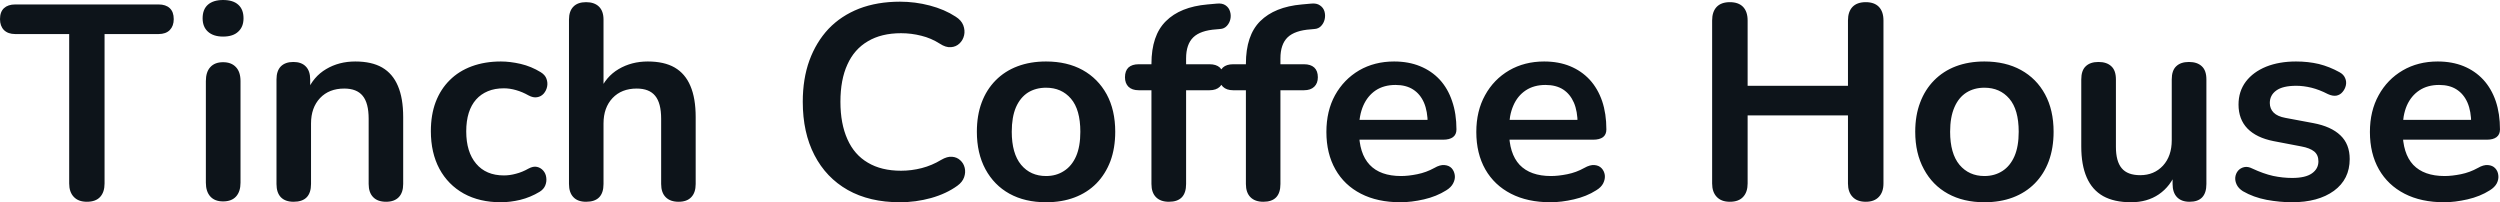 <svg fill="#0d141a" viewBox="0 0 207.782 16.813" height="100%" width="100%" xmlns="http://www.w3.org/2000/svg"><path preserveAspectRatio="none" d="M7.22 16.77L7.22 16.77Q6.51 16.77 6.13 16.36Q5.75 15.96 5.75 15.25L5.75 15.25L5.75 2.83L1.26 2.83Q0.67 2.83 0.33 2.50Q0 2.16 0 1.59L0 1.59Q0 0.99 0.33 0.68Q0.67 0.37 1.26 0.37L1.26 0.37L13.18 0.37Q13.78 0.37 14.11 0.68Q14.44 0.99 14.44 1.59L14.44 1.59Q14.44 2.16 14.11 2.50Q13.78 2.83 13.18 2.83L13.18 2.83L8.69 2.83L8.69 15.25Q8.69 15.96 8.33 16.36Q7.96 16.77 7.22 16.77ZM18.54 16.74L18.54 16.74Q17.85 16.74 17.48 16.33Q17.11 15.92 17.11 15.18L17.11 15.18L17.11 6.74Q17.11 5.98 17.48 5.58Q17.85 5.17 18.54 5.17L18.54 5.17Q19.23 5.17 19.61 5.58Q19.99 5.98 19.99 6.74L19.99 6.74L19.99 15.18Q19.99 15.92 19.62 16.33Q19.25 16.74 18.54 16.74ZM18.54 3.04L18.54 3.04Q17.73 3.04 17.28 2.63Q16.84 2.23 16.84 1.52L16.84 1.52Q16.84 0.78 17.28 0.39Q17.73 0 18.54 0L18.54 0Q19.37 0 19.80 0.39Q20.24 0.78 20.24 1.52L20.24 1.52Q20.24 2.23 19.80 2.63Q19.37 3.04 18.54 3.04ZM24.40 16.77L24.40 16.77Q23.71 16.77 23.34 16.39Q22.98 16.01 22.98 15.29L22.98 15.29L22.98 6.60Q22.98 5.89 23.34 5.52Q23.71 5.15 24.38 5.15L24.38 5.15Q25.05 5.15 25.41 5.52Q25.78 5.89 25.78 6.60L25.78 6.60L25.78 8.16L25.53 7.59Q26.04 6.37 27.11 5.74Q28.17 5.11 29.53 5.11L29.53 5.11Q30.89 5.11 31.76 5.61Q32.64 6.12 33.07 7.14Q33.51 8.16 33.51 9.73L33.51 9.73L33.51 15.29Q33.51 16.01 33.14 16.39Q32.77 16.77 32.09 16.77L32.09 16.77Q31.39 16.77 31.02 16.39Q30.64 16.01 30.64 15.29L30.64 15.29L30.64 9.87Q30.64 8.56 30.14 7.96Q29.65 7.36 28.61 7.36L28.61 7.36Q27.35 7.36 26.60 8.15Q25.85 8.95 25.85 10.26L25.85 10.26L25.85 15.29Q25.85 16.77 24.40 16.77ZM41.63 16.81L41.63 16.81Q39.86 16.81 38.55 16.09Q37.24 15.36 36.52 14.03Q35.81 12.70 35.81 10.90L35.81 10.90Q35.81 9.54 36.21 8.48Q36.62 7.41 37.38 6.66Q38.13 5.91 39.21 5.51Q40.30 5.11 41.63 5.11L41.63 5.11Q42.39 5.11 43.27 5.31Q44.16 5.52 44.94 6.00L44.94 6.00Q45.31 6.23 45.42 6.55Q45.54 6.88 45.47 7.21Q45.40 7.54 45.18 7.79Q44.96 8.03 44.64 8.08Q44.32 8.14 43.93 7.93L43.93 7.93Q43.42 7.64 42.89 7.49Q42.37 7.34 41.88 7.34L41.88 7.34Q41.12 7.34 40.55 7.58Q39.97 7.82 39.57 8.27Q39.17 8.72 38.96 9.38Q38.75 10.05 38.75 10.92L38.75 10.92Q38.75 12.63 39.57 13.60Q40.39 14.58 41.88 14.58L41.88 14.58Q42.37 14.58 42.88 14.44Q43.40 14.31 43.93 14.01L43.93 14.01Q44.32 13.80 44.63 13.87Q44.94 13.94 45.15 14.18Q45.36 14.42 45.40 14.75Q45.45 15.09 45.32 15.41Q45.19 15.73 44.85 15.94L44.85 15.94Q44.09 16.40 43.24 16.61Q42.39 16.81 41.63 16.81ZM48.71 16.77L48.71 16.77Q48.02 16.77 47.66 16.39Q47.29 16.01 47.29 15.29L47.29 15.29L47.29 1.63Q47.29 0.92 47.66 0.55Q48.02 0.18 48.71 0.18L48.71 0.18Q49.40 0.18 49.78 0.55Q50.16 0.92 50.16 1.63L50.16 1.63L50.16 7.59L49.84 7.59Q50.35 6.37 51.42 5.74Q52.49 5.11 53.84 5.11L53.84 5.11Q55.20 5.11 56.07 5.61Q56.95 6.12 57.38 7.14Q57.82 8.16 57.82 9.73L57.82 9.73L57.82 15.29Q57.82 16.01 57.45 16.39Q57.09 16.77 56.40 16.77L56.40 16.77Q55.71 16.77 55.33 16.39Q54.95 16.01 54.95 15.29L54.95 15.29L54.95 9.87Q54.95 8.56 54.45 7.96Q53.96 7.36 52.92 7.36L52.92 7.36Q51.66 7.36 50.91 8.15Q50.16 8.95 50.16 10.26L50.16 10.26L50.16 15.29Q50.16 16.77 48.71 16.77ZM74.80 16.81L74.80 16.81Q72.27 16.81 70.46 15.79Q68.66 14.77 67.69 12.89Q66.72 11.02 66.72 8.46L66.72 8.46Q66.72 6.55 67.27 5.03Q67.83 3.50 68.86 2.40Q69.90 1.31 71.40 0.72Q72.91 0.14 74.80 0.14L74.80 0.14Q76.06 0.14 77.28 0.46Q78.50 0.78 79.42 1.38L79.42 1.38Q79.90 1.68 80.06 2.10Q80.22 2.53 80.13 2.93Q80.04 3.33 79.75 3.61Q79.46 3.89 79.04 3.92Q78.61 3.96 78.11 3.63L78.11 3.63Q77.39 3.17 76.57 2.97Q75.74 2.76 74.89 2.76L74.89 2.76Q73.25 2.76 72.13 3.43Q71.00 4.09 70.43 5.36Q69.85 6.62 69.85 8.46L69.85 8.46Q69.85 10.28 70.43 11.57Q71.00 12.86 72.13 13.52Q73.25 14.19 74.89 14.19L74.89 14.19Q75.76 14.19 76.61 13.97Q77.46 13.75 78.22 13.29L78.22 13.29Q78.73 12.99 79.13 13.03Q79.53 13.06 79.81 13.32Q80.09 13.57 80.18 13.95Q80.27 14.33 80.13 14.73Q79.99 15.13 79.58 15.43L79.58 15.43Q78.66 16.10 77.38 16.46Q76.11 16.81 74.80 16.81ZM86.94 16.81L86.94 16.81Q85.19 16.81 83.90 16.10Q82.62 15.39 81.90 14.06Q81.19 12.74 81.19 10.95L81.19 10.95Q81.19 9.59 81.59 8.52Q81.99 7.45 82.75 6.68Q83.51 5.91 84.57 5.51Q85.63 5.11 86.94 5.11L86.94 5.11Q88.69 5.11 89.98 5.82Q91.26 6.53 91.98 7.84Q92.69 9.15 92.69 10.95L92.69 10.95Q92.69 12.30 92.29 13.39Q91.88 14.47 91.13 15.24Q90.37 16.01 89.31 16.41Q88.25 16.81 86.94 16.81ZM86.94 14.63L86.94 14.63Q87.79 14.63 88.43 14.21Q89.08 13.80 89.44 12.98Q89.79 12.17 89.79 10.95L89.79 10.95Q89.79 9.11 89.01 8.20Q88.23 7.29 86.94 7.29L86.94 7.29Q86.09 7.29 85.44 7.69Q84.80 8.10 84.44 8.91Q84.09 9.73 84.09 10.95L84.09 10.95Q84.09 12.76 84.87 13.70Q85.65 14.63 86.94 14.63ZM97.15 16.77L97.15 16.77Q96.46 16.77 96.08 16.39Q95.70 16.01 95.70 15.29L95.70 15.29L95.70 7.50L94.64 7.50Q94.09 7.50 93.79 7.21Q93.50 6.92 93.50 6.42L93.50 6.42Q93.50 5.89 93.79 5.61Q94.09 5.34 94.64 5.34L94.64 5.34L96.53 5.34L95.70 6.09L95.70 5.31Q95.70 2.94 96.90 1.76Q98.09 0.57 100.35 0.37L100.35 0.37L101.13 0.30Q101.59 0.25 101.87 0.45Q102.14 0.64 102.23 0.95Q102.33 1.26 102.26 1.59Q102.19 1.91 101.97 2.15Q101.75 2.39 101.41 2.41L101.41 2.41L101.08 2.44Q99.77 2.53 99.18 3.10Q98.58 3.68 98.58 4.85L98.58 4.85L98.58 5.70L98.21 5.34L100.53 5.34Q101.08 5.34 101.38 5.61Q101.68 5.89 101.68 6.42L101.68 6.42Q101.68 6.92 101.38 7.21Q101.08 7.50 100.53 7.50L100.53 7.50L98.58 7.50L98.58 15.29Q98.58 16.77 97.15 16.77ZM105.00 16.77L105.00 16.77Q104.31 16.77 103.93 16.39Q103.55 16.01 103.55 15.29L103.55 15.29L103.55 7.50L102.49 7.50Q101.94 7.50 101.64 7.21Q101.34 6.92 101.34 6.42L101.34 6.42Q101.34 5.89 101.64 5.61Q101.94 5.34 102.49 5.34L102.49 5.34L104.37 5.34L103.55 6.09L103.55 5.31Q103.55 2.94 104.74 1.76Q105.94 0.57 108.19 0.37L108.19 0.37L108.97 0.30Q109.43 0.25 109.71 0.45Q109.99 0.64 110.08 0.95Q110.17 1.26 110.10 1.59Q110.03 1.91 109.81 2.15Q109.59 2.39 109.25 2.41L109.25 2.41L108.93 2.44Q107.62 2.53 107.02 3.10Q106.42 3.68 106.42 4.85L106.42 4.85L106.42 5.70L106.05 5.34L108.38 5.34Q108.93 5.34 109.23 5.61Q109.53 5.89 109.53 6.42L109.53 6.42Q109.53 6.92 109.23 7.21Q108.93 7.50 108.38 7.50L108.38 7.50L106.42 7.50L106.42 15.29Q106.42 16.77 105.00 16.77ZM116.40 16.81L116.40 16.81Q114.49 16.81 113.11 16.10Q111.73 15.39 110.99 14.08Q110.24 12.76 110.24 10.97L110.24 10.97Q110.24 9.22 110.96 7.91Q111.69 6.60 112.96 5.85Q114.24 5.11 115.87 5.11L115.87 5.11Q117.07 5.11 118.02 5.50Q118.98 5.89 119.66 6.62Q120.34 7.36 120.69 8.41Q121.05 9.45 121.05 10.76L121.05 10.76Q121.05 11.18 120.76 11.40Q120.47 11.61 119.94 11.61L119.94 11.61L112.56 11.61L112.56 9.96L119.02 9.96L118.66 10.30Q118.66 9.25 118.35 8.53Q118.04 7.82 117.45 7.44Q116.86 7.06 115.99 7.06L115.99 7.06Q115.02 7.06 114.34 7.51Q113.67 7.96 113.31 8.77Q112.95 9.59 112.95 10.72L112.95 10.72L112.95 10.88Q112.95 12.76 113.84 13.70Q114.72 14.63 116.45 14.63L116.45 14.63Q117.05 14.63 117.79 14.48Q118.54 14.33 119.21 13.96L119.21 13.96Q119.69 13.68 120.06 13.72Q120.43 13.75 120.65 13.98Q120.86 14.21 120.91 14.55Q120.96 14.88 120.78 15.23Q120.61 15.57 120.20 15.82L120.20 15.82Q119.39 16.33 118.35 16.57Q117.30 16.81 116.40 16.81ZM128.87 16.81L128.87 16.81Q126.96 16.81 125.58 16.10Q124.20 15.39 123.45 14.08Q122.70 12.76 122.70 10.97L122.70 10.97Q122.70 9.22 123.43 7.91Q124.15 6.60 125.43 5.85Q126.71 5.11 128.34 5.11L128.34 5.11Q129.54 5.11 130.49 5.50Q131.44 5.89 132.12 6.62Q132.80 7.36 133.16 8.41Q133.51 9.45 133.51 10.76L133.51 10.76Q133.51 11.18 133.23 11.40Q132.94 11.61 132.41 11.61L132.41 11.61L125.03 11.61L125.03 9.96L131.49 9.96L131.12 10.30Q131.12 9.25 130.81 8.53Q130.50 7.82 129.92 7.44Q129.33 7.06 128.45 7.06L128.45 7.06Q127.49 7.06 126.81 7.51Q126.13 7.96 125.78 8.77Q125.42 9.59 125.42 10.72L125.42 10.72L125.42 10.88Q125.42 12.76 126.30 13.70Q127.19 14.63 128.91 14.63L128.91 14.63Q129.51 14.63 130.26 14.48Q131.01 14.33 131.67 13.96L131.67 13.96Q132.16 13.68 132.53 13.72Q132.89 13.75 133.11 13.98Q133.33 14.21 133.38 14.55Q133.42 14.88 133.25 15.23Q133.08 15.57 132.66 15.82L132.66 15.82Q131.86 16.33 130.81 16.57Q129.77 16.81 128.87 16.81ZM143.77 16.77L143.77 16.77Q143.06 16.77 142.68 16.36Q142.30 15.96 142.30 15.25L142.30 15.25L142.30 1.70Q142.30 0.97 142.68 0.57Q143.06 0.18 143.77 0.18L143.77 0.18Q144.49 0.18 144.87 0.57Q145.25 0.97 145.25 1.70L145.25 1.70L145.25 7.13L153.59 7.13L153.59 1.70Q153.59 0.97 153.97 0.57Q154.35 0.18 155.07 0.18L155.07 0.18Q155.78 0.18 156.16 0.57Q156.54 0.97 156.54 1.70L156.54 1.70L156.54 15.25Q156.54 15.96 156.16 16.36Q155.78 16.77 155.07 16.77L155.07 16.77Q154.35 16.77 153.97 16.36Q153.59 15.96 153.59 15.25L153.59 15.25L153.59 9.59L145.25 9.59L145.25 15.25Q145.25 15.96 144.88 16.36Q144.51 16.77 143.77 16.77ZM164.93 16.81L164.93 16.81Q163.19 16.81 161.90 16.10Q160.61 15.39 159.90 14.06Q159.18 12.74 159.18 10.95L159.18 10.95Q159.18 9.59 159.59 8.52Q159.99 7.45 160.75 6.68Q161.51 5.91 162.56 5.51Q163.62 5.11 164.93 5.11L164.93 5.11Q166.68 5.11 167.97 5.82Q169.26 6.53 169.97 7.84Q170.68 9.15 170.68 10.95L170.68 10.95Q170.68 12.30 170.28 13.39Q169.88 14.47 169.12 15.24Q168.36 16.01 167.30 16.41Q166.24 16.81 164.93 16.81ZM164.93 14.63L164.93 14.63Q165.78 14.63 166.43 14.21Q167.07 13.80 167.43 12.98Q167.78 12.17 167.78 10.95L167.78 10.95Q167.78 9.11 167.00 8.20Q166.22 7.29 164.93 7.29L164.93 7.29Q164.08 7.29 163.44 7.69Q162.79 8.10 162.44 8.91Q162.08 9.73 162.08 10.95L162.08 10.95Q162.08 12.76 162.86 13.70Q163.65 14.63 164.93 14.63ZM177.12 16.81L177.12 16.81Q175.72 16.81 174.80 16.30Q173.88 15.78 173.43 14.74Q172.98 13.71 172.98 12.17L172.98 12.17L172.98 6.60Q172.98 5.86 173.35 5.51Q173.72 5.15 174.41 5.15L174.41 5.15Q175.10 5.15 175.48 5.51Q175.86 5.86 175.86 6.60L175.86 6.60L175.86 12.21Q175.86 13.41 176.34 13.98Q176.82 14.56 177.88 14.56L177.88 14.56Q179.03 14.56 179.77 13.77Q180.50 12.97 180.50 11.66L180.50 11.66L180.50 6.60Q180.50 5.86 180.87 5.51Q181.24 5.15 181.93 5.15L181.93 5.15Q182.62 5.15 183.00 5.51Q183.38 5.86 183.38 6.60L183.38 6.60L183.38 15.29Q183.38 16.77 181.98 16.77L181.98 16.77Q181.31 16.77 180.94 16.39Q180.57 16.01 180.57 15.29L180.57 15.29L180.57 13.55L180.89 14.24Q180.41 15.48 179.43 16.15Q178.46 16.81 177.12 16.81ZM190.49 16.81L190.49 16.81Q189.50 16.81 188.39 16.61Q187.29 16.40 186.41 15.89L186.41 15.89Q186.05 15.66 185.90 15.35Q185.75 15.04 185.78 14.73Q185.82 14.42 186.01 14.19Q186.21 13.96 186.52 13.89Q186.83 13.82 187.20 14.01L187.20 14.01Q188.12 14.44 188.92 14.62Q189.73 14.79 190.51 14.79L190.51 14.79Q191.61 14.79 192.15 14.41Q192.69 14.03 192.69 13.41L192.69 13.41Q192.69 12.88 192.34 12.59Q191.98 12.30 191.27 12.17L191.27 12.17L188.97 11.73Q187.54 11.45 186.79 10.68Q186.05 9.91 186.05 8.69L186.05 8.69Q186.05 7.59 186.66 6.78Q187.27 5.98 188.35 5.54Q189.43 5.11 190.83 5.11L190.83 5.11Q191.84 5.11 192.73 5.32Q193.61 5.54 194.44 6.00L194.44 6.00Q194.79 6.19 194.91 6.49Q195.04 6.78 194.97 7.10Q194.90 7.41 194.69 7.65Q194.49 7.89 194.18 7.95Q193.87 8.00 193.48 7.82L193.48 7.82Q192.76 7.45 192.11 7.29Q191.45 7.13 190.85 7.13L190.85 7.13Q189.73 7.13 189.19 7.52Q188.65 7.91 188.65 8.56L188.65 8.56Q188.65 9.04 188.97 9.36Q189.29 9.68 189.96 9.80L189.96 9.80L192.26 10.23Q193.75 10.51 194.52 11.25Q195.29 11.98 195.29 13.22L195.29 13.22Q195.29 14.90 193.98 15.86Q192.67 16.81 190.49 16.81ZM203.14 16.81L203.14 16.81Q201.23 16.81 199.85 16.10Q198.47 15.39 197.72 14.08Q196.97 12.76 196.97 10.97L196.97 10.97Q196.97 9.22 197.70 7.91Q198.42 6.60 199.70 5.85Q200.97 5.11 202.61 5.11L202.61 5.11Q203.80 5.11 204.76 5.50Q205.71 5.89 206.39 6.62Q207.07 7.36 207.43 8.41Q207.78 9.45 207.78 10.76L207.78 10.76Q207.78 11.18 207.49 11.40Q207.21 11.61 206.68 11.61L206.68 11.61L199.29 11.61L199.29 9.96L205.76 9.96L205.39 10.30Q205.39 9.25 205.08 8.53Q204.77 7.82 204.18 7.44Q203.60 7.06 202.72 7.06L202.72 7.06Q201.76 7.06 201.08 7.51Q200.40 7.96 200.04 8.77Q199.69 9.59 199.69 10.72L199.69 10.72L199.69 10.88Q199.69 12.76 200.57 13.70Q201.46 14.63 203.18 14.63L203.18 14.63Q203.78 14.63 204.53 14.48Q205.27 14.33 205.94 13.96L205.94 13.96Q206.42 13.68 206.79 13.72Q207.16 13.75 207.38 13.98Q207.60 14.21 207.64 14.55Q207.69 14.88 207.52 15.23Q207.34 15.57 206.93 15.82L206.93 15.82Q206.13 16.33 205.08 16.57Q204.03 16.81 203.14 16.81Z"></path></svg>